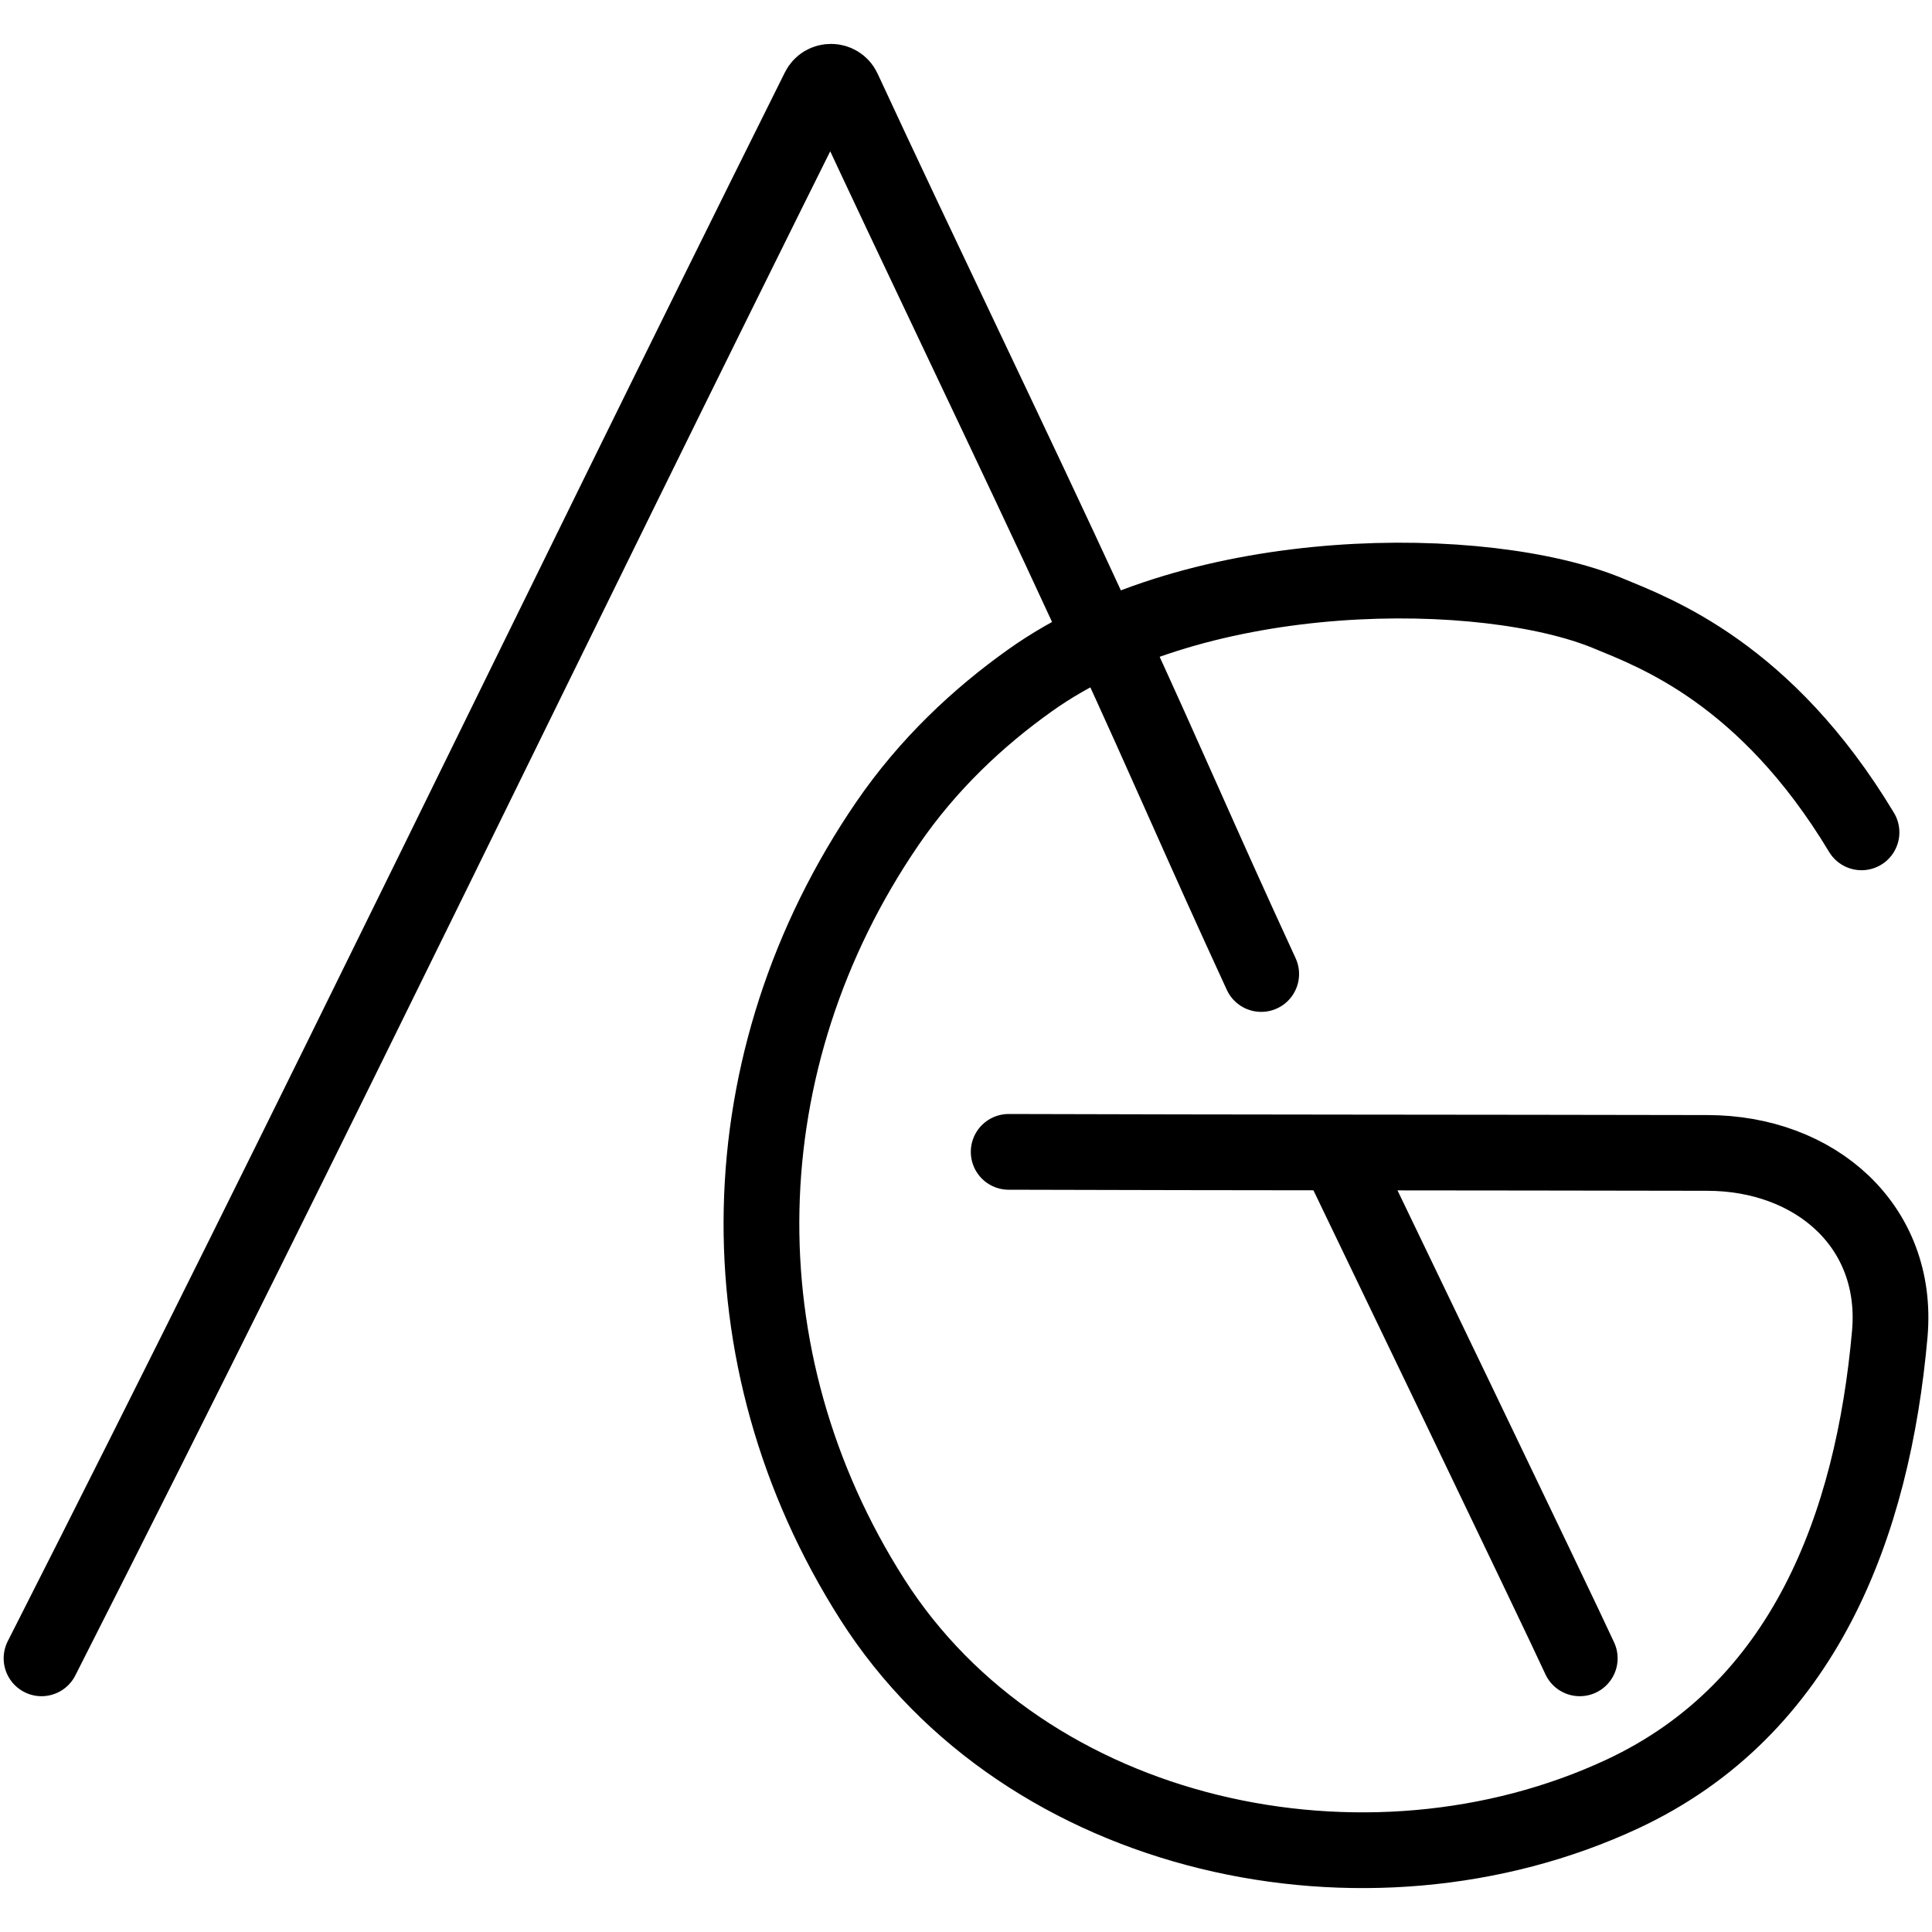<?xml version="1.0" encoding="UTF-8" standalone="no"?>
<!DOCTYPE svg PUBLIC "-//W3C//DTD SVG 1.1//EN" "http://www.w3.org/Graphics/SVG/1.1/DTD/svg11.dtd">
<svg width="100%" height="100%" viewBox="0 0 256 256" version="1.1" xmlns="http://www.w3.org/2000/svg" xmlns:xlink="http://www.w3.org/1999/xlink" xml:space="preserve" xmlns:serif="http://www.serif.com/" style="fill-rule:evenodd;clip-rule:evenodd;stroke-linecap:round;stroke-miterlimit:10;">
    <g transform="matrix(15.68,0,0,15.68,-2.667,-2.667)">
        <path d="M11.561,10.097C11.561,10.097 13.347,13.805 13.52,14.184" style="fill:none;fill-rule:nonzero;stroke:black;stroke-width:0.64px;"/>
    </g>
    <g transform="matrix(15.68,0,0,15.68,-2.667,-2.667)">
        <path d="M9.531,5.531C10.075,6.712 10.284,7.221 10.828,8.401" style="fill:none;fill-rule:nonzero;stroke:black;stroke-width:0.64px;"/>
    </g>
    <g transform="matrix(15.68,0,0,15.68,-2.667,-2.667)">
        <path d="M0.521,14.184C2.945,9.409 4.717,5.686 7.089,0.925C7.131,0.839 7.256,0.84 7.296,0.927C7.926,2.287 8.75,3.987 9.358,5.307" style="fill:none;fill-rule:nonzero;stroke:black;stroke-width:0.64px;"/>
    </g>
    <g transform="matrix(15.68,0,0,15.68,-2.667,-2.667)">
        <path d="M8.694,9.904C10.6,9.91 12.636,9.909 14.598,9.913C15.511,9.914 16.219,10.532 16.14,11.441C15.996,13.063 15.414,14.614 13.881,15.33C11.722,16.337 8.839,15.725 7.54,13.683C6.241,11.642 6.305,9.122 7.67,7.128C8.011,6.63 8.435,6.232 8.877,5.918C10.301,4.906 12.728,4.927 13.757,5.352C14.155,5.517 15.091,5.857 15.901,7.204" style="fill:none;fill-rule:nonzero;stroke:black;stroke-width:0.64px;"/>
    </g>
</svg>
